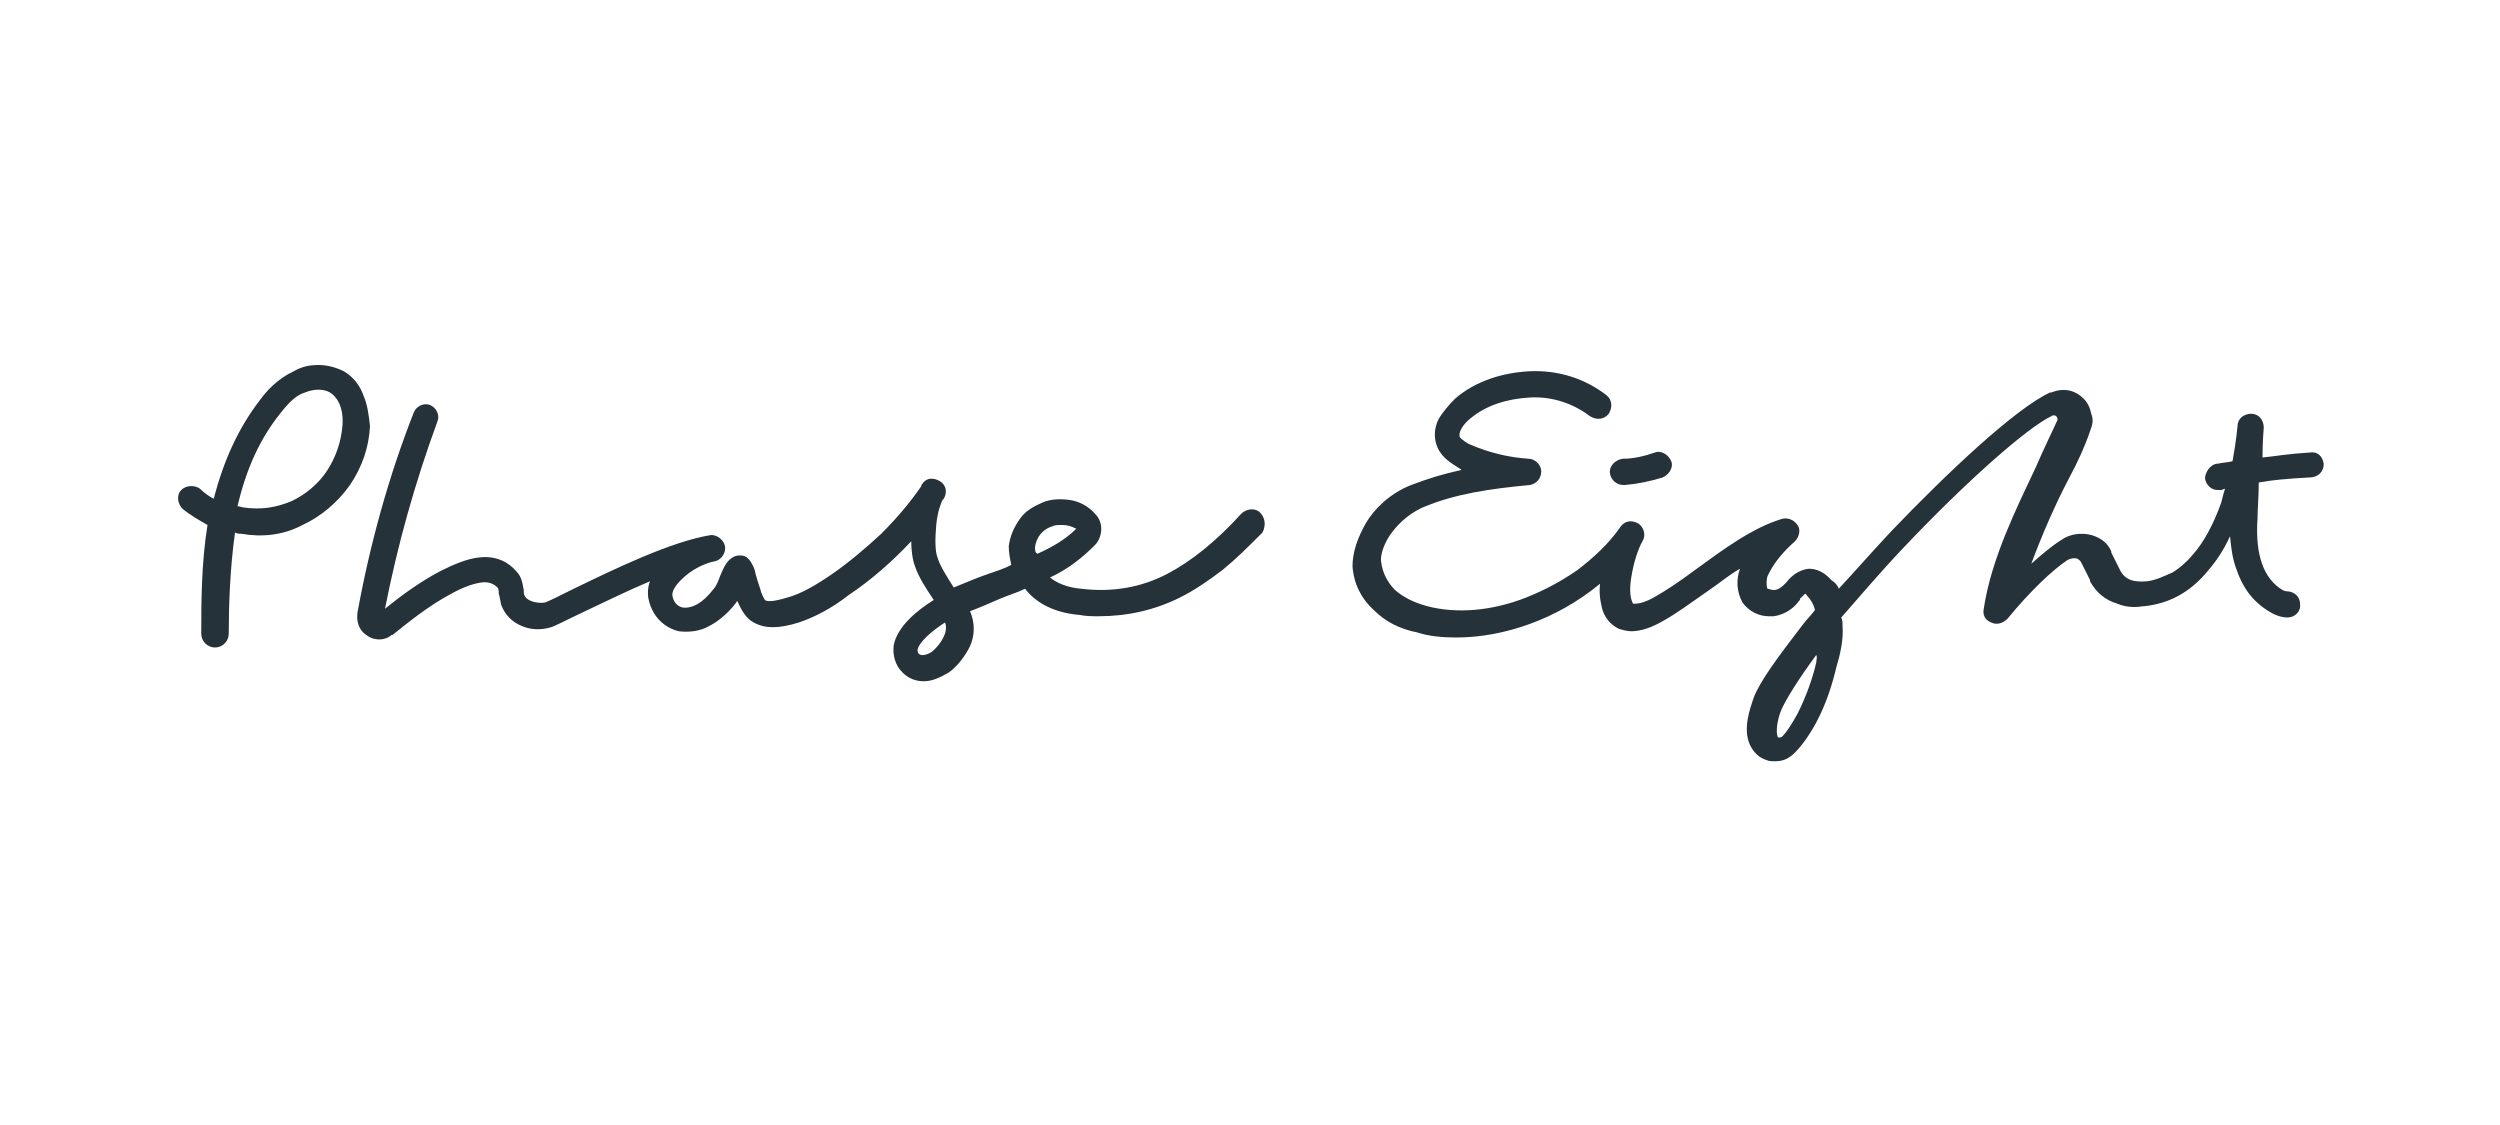 <?xml version="1.0" encoding="utf-8"?>
<!-- Generator: Adobe Illustrator 26.3.1, SVG Export Plug-In . SVG Version: 6.00 Build 0)  -->
<svg version="1.1" id="Calque_1" xmlns="http://www.w3.org/2000/svg" xmlns:xlink="http://www.w3.org/1999/xlink" x="0px" y="0px"
	 viewBox="0 0 200 90" enable-background="new 0 0 200 90" xml:space="preserve">
<g>
	<g>
		<path fill="#263239" d="M185.9,37.1c-0.1-0.6-0.5-1-1.1-0.9c-1.7,0.1-2.8,0.3-3.8,0.4c0-1.3,0.1-2.3,0.1-2.4c0-0.6-0.4-1.1-1-1.1
			s-1.1,0.4-1.1,1c0,0-0.1,1.2-0.4,2.8c-0.4,0.1-0.8,0.1-1.2,0.2h-0.1c-0.5,0.1-0.9,0.7-0.9,1.2c0.1,0.5,0.5,0.9,1,0.9
			c0.1,0,0.1,0,0.2,0h0.1c0.1,0,0.2-0.1,0.3-0.1c-0.1,0.3-0.2,0.7-0.3,1.1c-0.6,1.7-1.4,3.2-2.3,4.2c-0.5,0.6-1.1,1.1-1.6,1.4
			c-0.7,0.3-1.3,0.6-2,0.7c-1.1,0.1-1.8-0.1-2.2-0.9l-0.7-1.4c0,0,0,0,0-0.1c-0.3-0.7-0.9-1.1-1.6-1.3c-0.8-0.2-1.7-0.1-2.4,0.4
			c-0.8,0.5-1.6,1.2-2.4,1.9c0.9-2.4,1.9-4.7,3-6.8c0.7-1.3,1.3-2.6,1.7-3.8c0.2-0.5,0.3-0.9,0.1-1.4c-0.1-0.5-0.3-0.9-0.6-1.2
			c-0.7-0.7-1.6-0.9-2.6-0.5H164c-2.8,1.3-8.3,6.5-12.7,11.1c-1.5,1.6-2.9,3.2-4.2,4.6c-0.1-0.3-0.3-0.5-0.6-0.7
			c-0.7-0.8-1.4-0.9-1.8-0.9c-0.9,0.1-1.5,0.7-1.8,1.1c-0.1,0.1-0.1,0.1-0.1,0.1c-0.2,0.2-0.5,0.5-0.9,0.5c-0.2,0-0.4-0.1-0.5-0.1
			c-0.1-0.2-0.1-0.7,0-1c0.5-1.1,1.3-2,2.2-2.8c0.3-0.3,0.5-0.9,0.2-1.3c-0.5-0.7-1.2-0.5-1.2-0.5c-2.4,0.7-4.8,2.5-7,4.1
			c-1.2,0.9-2.4,1.7-3.3,2.2c-0.9,0.5-1.4,0.5-1.6,0.5c-0.1,0-0.1-0.1-0.1-0.1c-0.1-0.2-0.3-0.8-0.1-2c0.2-1.3,0.6-2.4,0.9-2.9
			c0.3-0.5,0.1-1.1-0.3-1.4c-0.5-0.3-1.1-0.3-1.5,0.3c-0.9,1.3-2.1,2.4-3.4,3.4c-1.3,0.9-2.6,1.6-4.1,2.2c-2.8,1.1-5.6,1.3-7.9,0.7
			c-1.1-0.3-1.9-0.7-2.6-1.3c-0.6-0.6-1-1.4-1.1-2.2c-0.1-0.4,0.1-1.3,0.7-2.2c0.5-0.7,1.3-1.6,2.6-2.2c2.6-1.1,5.4-1.5,8.6-1.8
			c0.5-0.1,0.9-0.5,0.9-1.1c0-0.5-0.5-1-1-1c-1.6-0.1-3.2-0.5-4.6-1.1c-0.3-0.1-0.7-0.4-0.9-0.6c-0.2-0.4,0.3-1.1,0.8-1.5
			c1.3-1.1,3-1.6,4.8-1.7c1.8-0.1,3.5,0.5,4.8,1.5c0.5,0.3,1.1,0.3,1.5-0.2c0.3-0.5,0.3-1.1-0.2-1.5c-1.7-1.3-3.8-2-6.1-1.9
			c-2.2,0.1-4.4,0.8-6,2.2c-0.5,0.5-1,1.1-1.3,1.6c-0.4,0.8-0.4,1.6-0.1,2.3c0.4,0.9,1.2,1.3,1.8,1.7c0.1,0,0.1,0.1,0.1,0.1
			c-1.4,0.3-2.7,0.7-4,1.2c-1.8,0.7-3,2-3.6,3c-0.7,1.2-1.1,2.4-1.1,3.5c0.1,1.4,0.7,2.6,1.7,3.5c0.9,0.9,2,1.5,3.5,1.8
			c0.9,0.3,2,0.4,3.1,0.4c3.7,0,8-1.4,11.5-4.3c-0.1,1,0.1,1.7,0.2,2.1c0.3,0.9,0.9,1.3,1.3,1.5c0.3,0.1,0.7,0.2,1,0.2
			c0.9,0,1.8-0.4,2.5-0.8c1.1-0.6,2.3-1.5,3.6-2.4c0.9-0.6,1.7-1.3,2.6-1.8c-0.3,0.8-0.3,1.8,0.2,2.7c0.5,0.7,1.3,1.1,2.1,1.1
			c0.1,0,0.3,0,0.4,0c0.7-0.1,1.5-0.5,2-1.2c0.1-0.1,0.1-0.1,0.1-0.2c0.1-0.1,0.3-0.3,0.4-0.4c0.1,0,0.1,0.1,0.2,0.2
			c0.3,0.3,0.5,0.7,0.6,1.1c-0.3,0.4-0.7,0.8-1,1.2c-2,2.6-3.4,4.5-3.9,5.8c-0.3,0.9-0.9,2.5-0.3,3.8c0.3,0.6,0.7,1,1.3,1.2
			c0.2,0.1,0.5,0.1,0.7,0.1c0.5,0,1-0.1,1.6-0.7c0.5-0.5,1.1-1.3,1.7-2.4c0.8-1.5,1.3-3.1,1.6-4.4c0.3-1,0.6-2.2,0.5-3.4
			c0-0.2,0-0.4-0.1-0.6c1.5-1.7,3.1-3.6,4.9-5.5c5.1-5.4,10-9.7,11.9-10.6c0.1-0.1,0.3-0.1,0.4,0s0.1,0.2,0.1,0.3l0,0
			c-0.5,1.1-1.1,2.3-1.7,3.7c-1.6,3.4-3.6,7.4-4.2,11.4c-0.1,0.5,0.1,0.9,0.6,1.1c0.4,0.2,0.9,0.1,1.3-0.3c1.8-2.2,3.6-3.9,4.8-4.7
			c0.2-0.1,0.5-0.2,0.8-0.1c0.1,0.1,0.2,0.1,0.3,0.3l0.7,1.4v0.1c0.5,0.9,1.2,1.5,2.2,1.8c0.7,0.3,1.5,0.3,2,0.2h0.1
			c2-0.2,3.7-1.1,5.1-2.8c0.7-0.8,1.3-1.7,1.8-2.8c0.1,1,0.2,1.8,0.5,2.6c0.5,1.5,1.3,2.6,2.6,3.4c0.3,0.2,0.9,0.5,1.5,0.5l0,0
			c0.6,0,1.1-0.5,1-1.1c0-0.6-0.5-1-1.1-1l0,0c0,0-0.1,0-0.3-0.1c-1.5-0.9-2.2-2.8-2-5.7c0-0.7,0.1-1.8,0.1-2.9
			c1.1-0.2,2.2-0.3,4-0.4C185.5,38.2,185.9,37.7,185.9,37.1z M145.3,53c-0.3,1.3-0.8,2.7-1.5,4.1c-0.5,0.9-0.9,1.5-1.2,1.8
			c-0.1,0.1-0.2,0.1-0.3,0.1c-0.1,0-0.1-0.1-0.1-0.1c-0.1-0.3-0.1-1.1,0.3-2.1c0.4-0.9,1.4-2.5,2.8-4.4
			C145.4,52.6,145.3,52.8,145.3,53z"/>
		<path fill="#263239" d="M128.8,37.9c0.1,0.5,0.5,0.9,1.1,0.9h0.1c1.1-0.1,2-0.3,3-0.6c0.5-0.2,0.9-0.8,0.7-1.3
			c-0.2-0.5-0.8-0.9-1.3-0.7c-0.9,0.3-1.7,0.5-2.6,0.5C129.2,36.8,128.7,37.3,128.8,37.9z"/>
	</g>
	<g>
		<path fill="#263239" d="M100.8,41c-0.4-0.4-1.1-0.3-1.5,0.1c-2,2.2-4,3.8-5.9,4.8c-2.1,1.1-4.4,1.5-6.9,1.2
			c-1.2-0.1-2-0.5-2.5-0.9c1.5-0.7,2.6-1.6,3.6-2.6c0.3-0.3,0.5-0.8,0.5-1.3c0-0.5-0.2-0.9-0.5-1.2c-0.5-0.6-1.3-1-2-1.1
			c-0.7-0.1-1.5-0.1-2.2,0.2s-1.4,0.7-1.8,1.3c-0.5,0.7-0.8,1.4-0.9,2.2c0,0.5,0.1,1,0.2,1.5c-0.6,0.3-1.2,0.5-1.8,0.7
			c-0.9,0.3-1.8,0.7-2.8,1.1c-0.5-0.8-1.1-1.7-1.3-2.4c-0.2-0.5-0.2-1.5-0.1-2.6s0.4-1.8,0.5-2l0.1-0.1c0.3-0.5,0.2-1.1-0.3-1.4
			c-0.5-0.3-1.1-0.3-1.4,0.2c-0.1,0.1-0.1,0.1-0.1,0.2c-0.9,1.3-1.9,2.5-3.2,3.8c-1.3,1.2-2.6,2.3-3.9,3.2s-2.5,1.6-3.6,1.9
			c-1.3,0.4-1.7,0.3-1.8,0.2c0,0-0.1-0.1-0.3-0.6c-0.1-0.4-0.3-0.9-0.4-1.3c-0.1-0.3-0.1-0.5-0.2-0.7c-0.1-0.2-0.3-0.7-0.7-0.9
			c-0.3-0.1-0.7-0.1-1,0.1c-0.5,0.3-0.7,0.8-1,1.5c-0.1,0.3-0.3,0.8-0.5,1c-0.9,1.2-1.8,1.6-2.5,1.5c-0.4-0.1-0.7-0.4-0.8-0.9
			c-0.1-0.4,0.3-1,1-1.6c0.8-0.7,1.8-1.1,2.4-1.2c0.5-0.1,0.9-0.7,0.8-1.2c-0.1-0.5-0.6-0.9-1.1-0.9c-3.2,0.5-7.9,2.8-11,4.3
			c-1,0.5-2,1-2.3,1.1c-0.6,0.1-1.4-0.1-1.6-0.5c-0.1-0.1-0.1-0.3-0.1-0.5c-0.1-0.4-0.1-1-0.6-1.5c-0.5-0.6-1.5-1.3-3-1.1
			c-0.9,0.1-1.9,0.5-3.1,1.1c-1.7,0.9-3.3,2.1-4.4,3c1-5.1,2.4-10.1,4.2-15c0.2-0.5-0.1-1.1-0.6-1.3c-0.5-0.2-1.1,0.1-1.3,0.6
			c-2,5.1-3.5,10.5-4.5,16c-0.1,0.7,0.1,1.4,0.7,1.8c0.5,0.4,1.3,0.5,1.9,0.1c0.1-0.1,0.1-0.1,0.2-0.1c1-0.8,2.8-2.3,4.7-3.3
			c0.9-0.5,1.7-0.8,2.4-0.9c0.7-0.1,1.1,0.2,1.3,0.4c0.1,0.1,0.1,0.3,0.1,0.5c0.1,0.3,0.1,0.5,0.2,0.9c0.3,0.8,0.9,1.4,1.7,1.7
			c0.7,0.3,1.5,0.3,2.2,0.1c0.4-0.1,1.1-0.5,2.8-1.3c1.5-0.7,3.3-1.6,5.2-2.4c-0.2,0.5-0.2,1.1-0.1,1.5l0,0c0.3,1.3,1.2,2.2,2.4,2.5
			c0.8,0.1,1.7,0,2.4-0.4c0.8-0.4,1.6-1.1,2.2-1.9c0-0.1,0.1-0.1,0.1-0.1c0.3,0.7,0.7,1.4,1.3,1.7c0.9,0.5,2,0.5,3.6,0
			c1.2-0.4,2.6-1.1,4-2.2c1.8-1.2,3.5-2.7,5-4.3c0,0.7,0.1,1.5,0.3,2c0.3,0.9,0.9,1.8,1.5,2.7c-1.3,0.8-2.9,2.1-3.2,3.6
			c-0.1,0.8,0.1,1.6,0.7,2.2c0.5,0.5,1.1,0.7,1.7,0.7c0.7,0,1.3-0.3,2-0.7c0.7-0.5,1.3-1.3,1.7-2.1c0.4-0.9,0.4-1.9,0-2.8
			c0.8-0.3,1.7-0.7,2.4-1c0.7-0.3,1.4-0.5,2-0.8c0.7,0.9,2,1.9,4.4,2.1c0.5,0.1,1,0.1,1.5,0.1c2.3,0,4.5-0.5,6.5-1.5
			c1.2-0.6,2.2-1.3,3.4-2.2c1.1-0.9,2-1.8,3.2-3C101.3,42,101.2,41.4,100.8,41z M74.6,52.1c-0.1,0.1-0.8,0.5-1.1,0.2
			c-0.1-0.1-0.1-0.3-0.1-0.3c0.1-0.6,1.1-1.5,2.2-2.2C75.9,50.5,75.3,51.5,74.6,52.1z M82.8,43.8c0.1-0.9,0.7-1.5,1.4-1.7
			C84.4,42,84.6,42,85,42s0.7,0.1,1.1,0.3c-0.9,0.9-2,1.5-3.1,2C82.8,44.2,82.8,44,82.8,43.8z"/>
		<path fill="#263239" d="M29.1,31.7c-0.3-0.9-0.9-1.6-1.6-2c-0.6-0.3-1.3-0.5-2-0.5l0,0c-0.7,0-1.3,0.1-2,0.5
			c-1.3,0.6-2.2,1.6-2.7,2.3c-1.7,2.2-2.9,4.8-3.7,7.9c-0.4-0.2-0.8-0.5-1.1-0.8c-0.4-0.3-1.1-0.3-1.5,0.1s-0.3,1.1,0.1,1.5
			c0.6,0.5,1.3,0.9,2,1.3c-0.5,3.1-0.5,6.3-0.5,8.7c0,0.6,0.5,1.1,1.1,1.1l0,0c0.6,0,1.1-0.5,1.1-1.1c0-2.3,0.1-5.2,0.5-8.1
			c0.2,0.1,0.3,0.1,0.5,0.1c1.7,0.3,3.4,0.1,4.9-0.7c1.5-0.7,2.8-1.8,3.8-3.2c1-1.5,1.5-3,1.6-4.7C29.5,33.2,29.4,32.4,29.1,31.7z
			 M27.4,34c-0.1,1.3-0.5,2.5-1.2,3.6c-0.7,1.1-1.8,2-2.9,2.5c-1.2,0.5-2.4,0.7-3.8,0.5c-0.1,0-0.3-0.1-0.5-0.1
			c0.7-3,1.8-5.4,3.4-7.4c0.7-0.9,1.3-1.5,2-1.7c0.7-0.3,1.5-0.3,2,0C26.9,31.7,27.5,32.5,27.4,34z"/>
	</g>
</g>
</svg>
